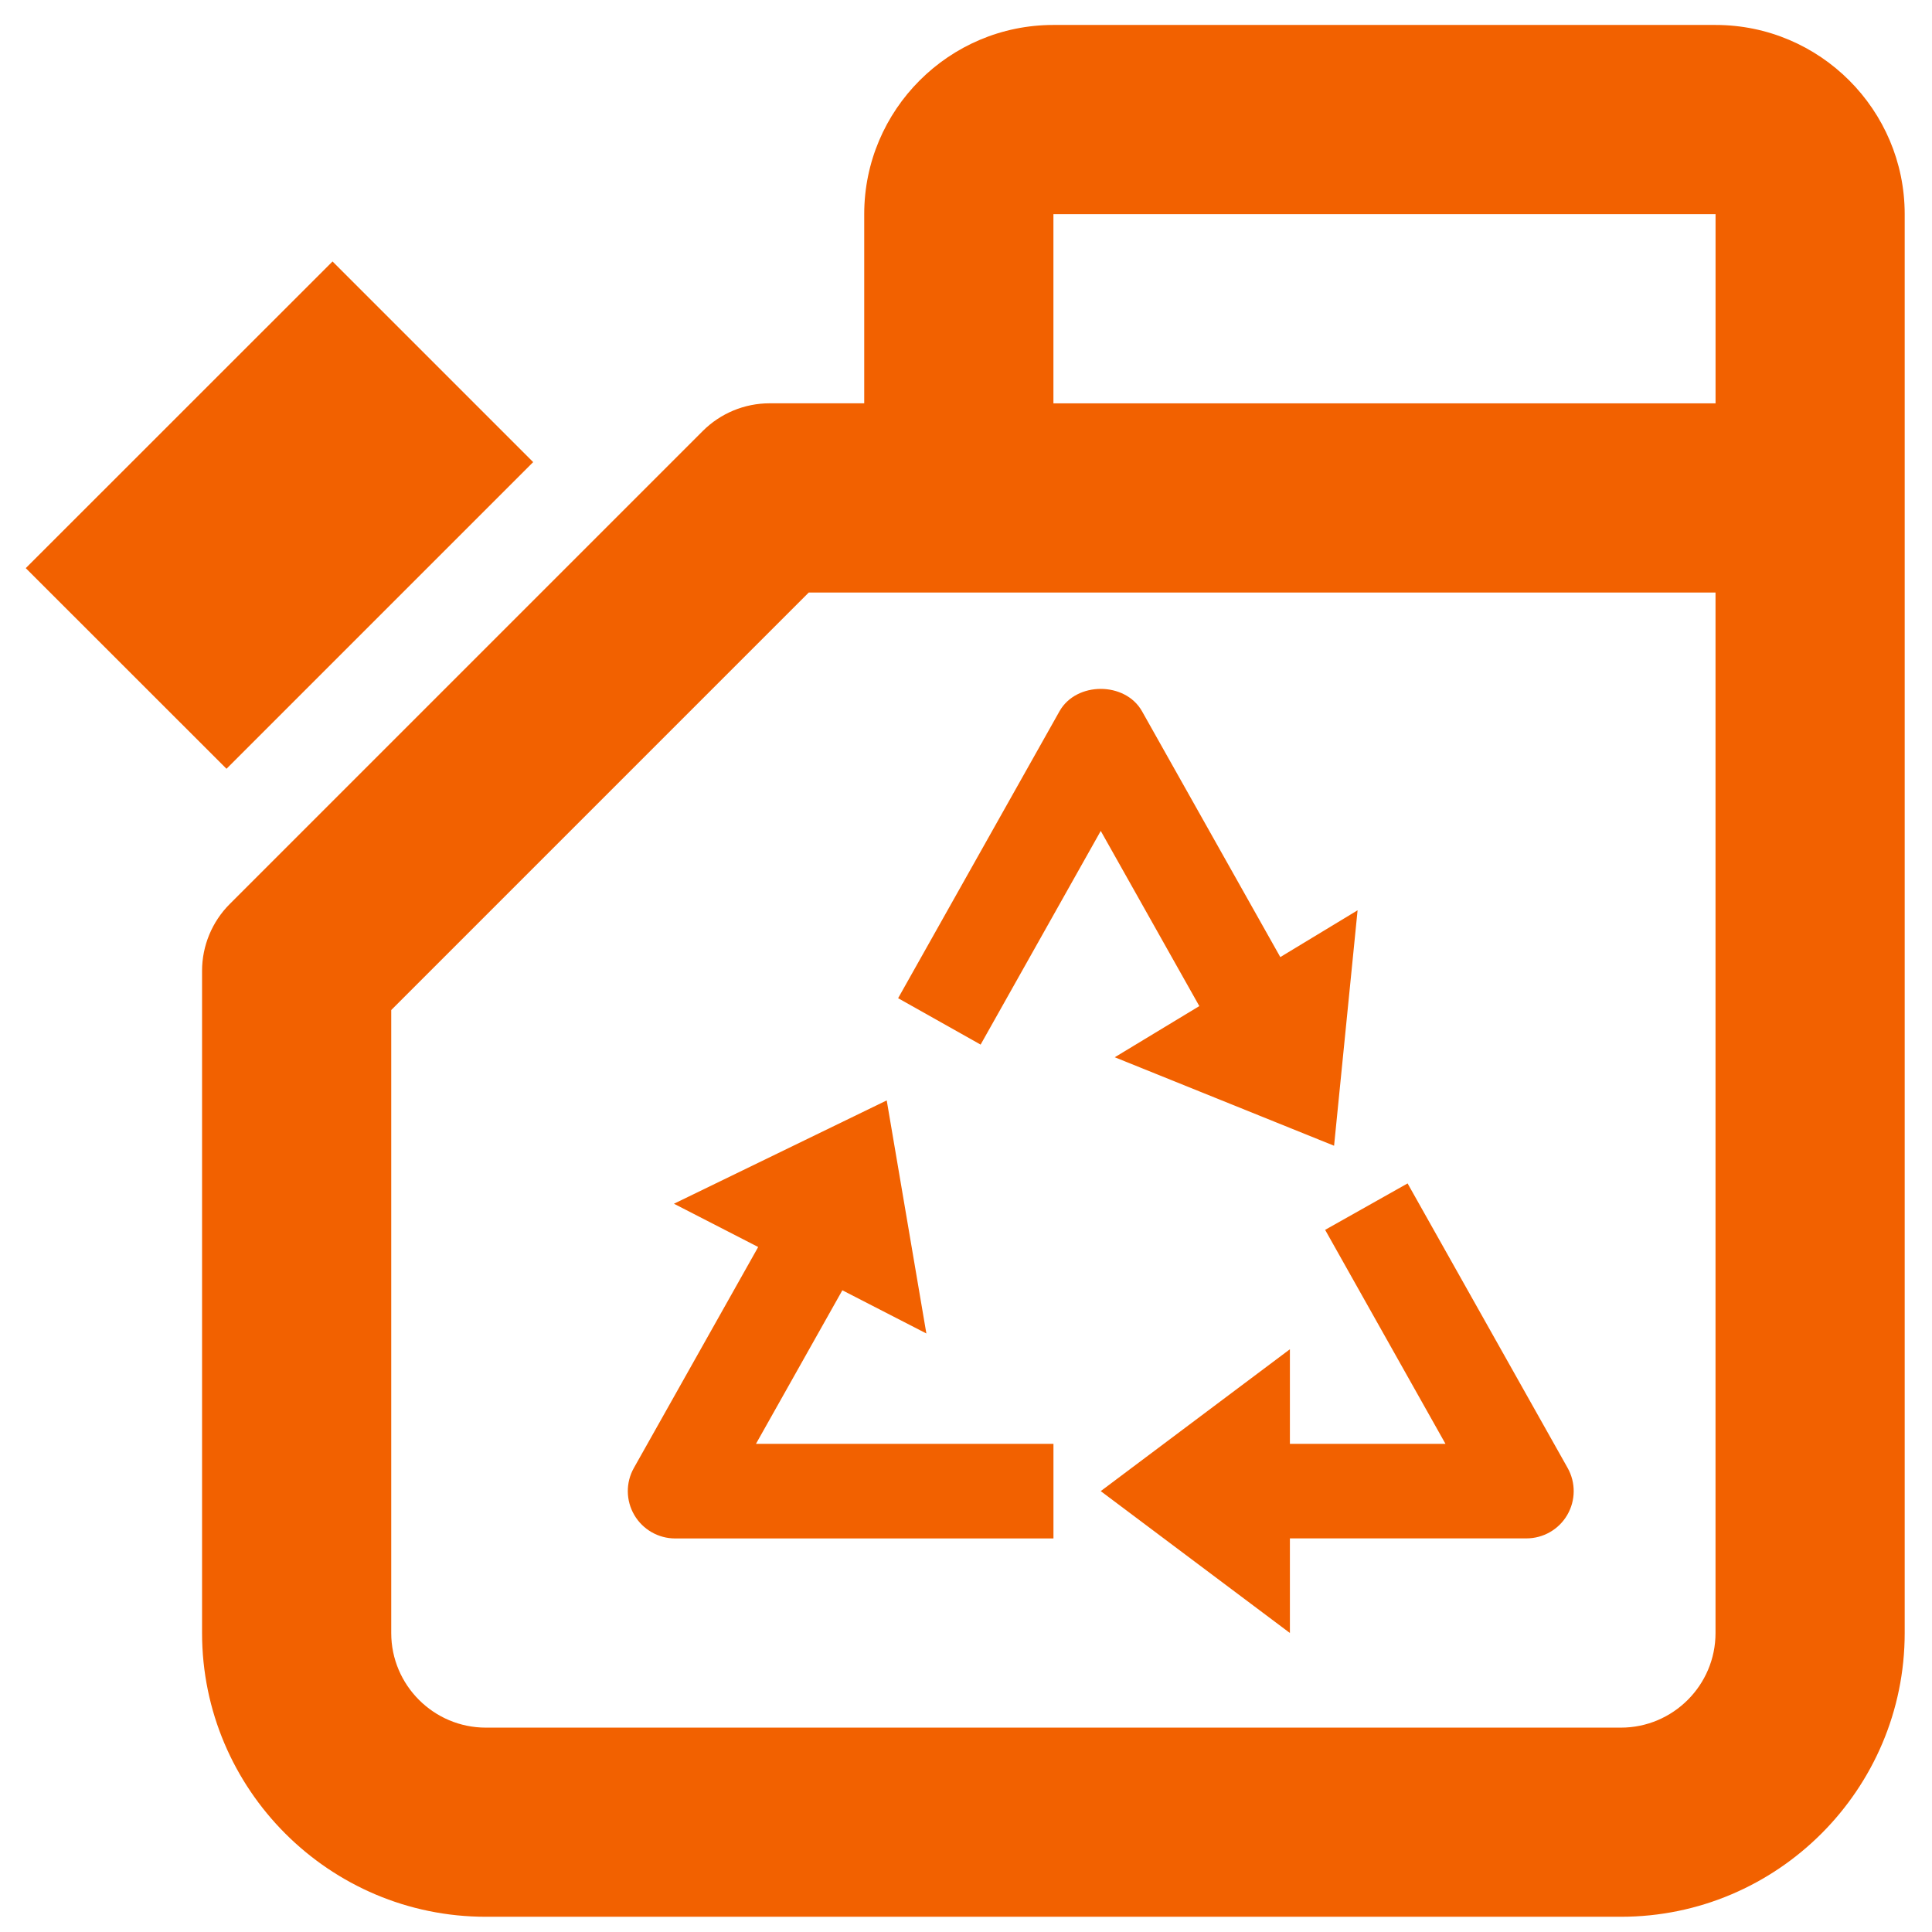 <svg height="60" viewBox="0 0 60 60" width="60" xmlns="http://www.w3.org/2000/svg"><path d="m52.572.07c3.24 0 5.875 2.635 5.875 5.875v44.064c0 4.859-3.954 8.813-8.813 8.813h-35.251c-4.859 0-8.813-3.954-8.813-8.813v-20.563c0-.778.311-1.528.861-2.077l14.688-14.688c.552-.552 1.298-.861 2.077-.861h2.938v-5.875c0-3.24 2.635-5.875 5.875-5.875zm0 17.626h-28.16l-12.967 12.967v19.347c0 1.619 1.319 2.938 2.938 2.938h35.251c1.619 0 2.938-1.319 2.938-2.938zm-9.563 18.351 4.97 8.836c.256.455.251 1.011-.012 1.461-.263.451-.746.727-1.269.727h-7.344v2.938l-5.875-4.406 5.875-4.406v2.938h4.832l-3.738-6.646zm-16.176-2.578 1.231 7.238-2.609-1.341-2.683 4.769h9.239v2.938h-11.75c-.521 0-1.005-.278-1.268-.729-.263-.449-.269-1.006-.012-1.461l3.86-6.861-2.616-1.344zm5.366-12.086c.521-.925 2.04-.925 2.562 0l4.295 7.635 2.4-1.453-.73 7.312-6.811-2.748 2.626-1.589-3.061-5.44-3.731 6.636-2.562-1.441zm-22.577-13.968 6.231 6.231-9.524 9.524-6.234-6.231zm42.951-1.469h-20.563v5.875h20.563z" fill="#f26100" fill-rule="evenodd" transform="translate(.705 .705)"/></svg>